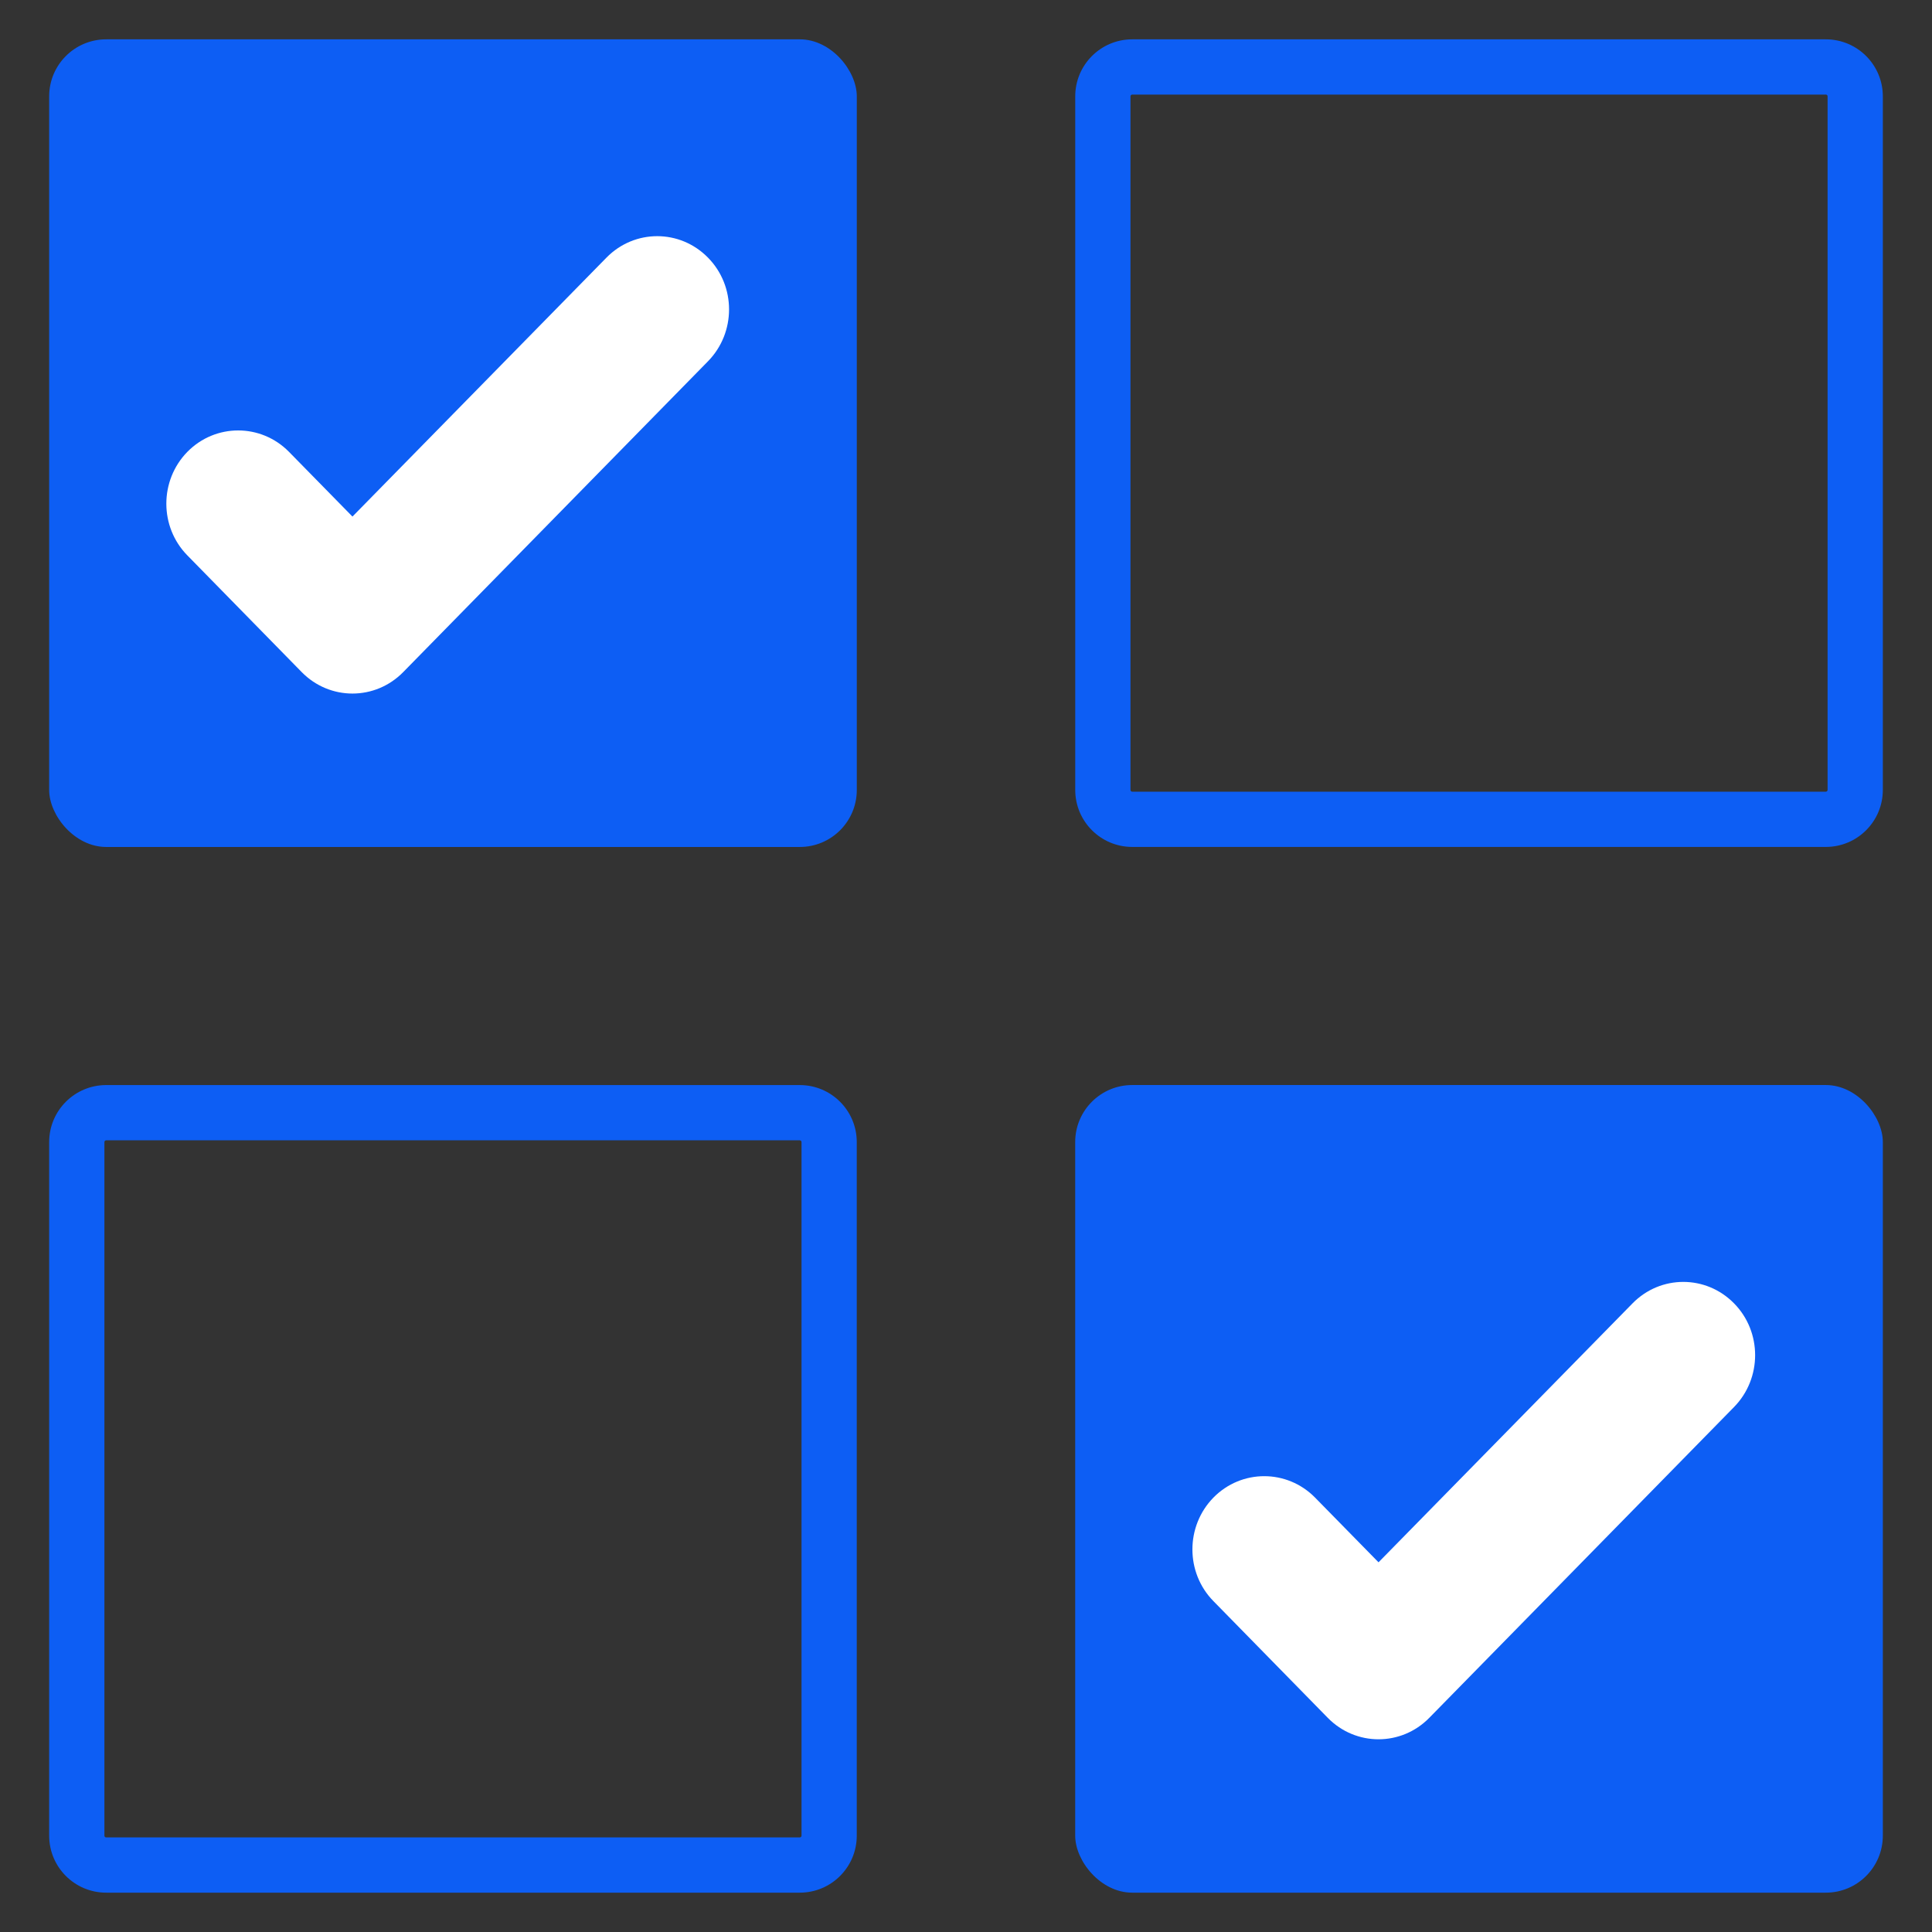 <svg xmlns="http://www.w3.org/2000/svg" id="Layer_1" data-name="Layer 1" viewBox="0 0 524.58 524.58"><rect x="0" y="0" width="524.58" height="524.58" fill="#333333" stroke="none"/><defs><style> .cls-1 { fill: #fff; fill-rule: evenodd; } .cls-1, .cls-2 { stroke-width: 0px; } .cls-2 { fill: #0d5ef4; } </style></defs><g><rect class="cls-2" x="13.35" y="10.68" width="219.29" height="219.29" rx="15.48" ry="15.48"></rect><g id="Page-1"><g id="Icon-Set-Filled"><path id="checkmark" class="cls-1" d="M192.24,69.96c-7.62-7.78-19.96-7.78-27.58,0l-68.96,70.3-17.24-17.58c-7.62-7.74-19.97-7.74-27.58,0-7.62,7.78-7.62,20.39,0,28.13l31.03,31.67c7.62,7.78,19.96,7.78,27.58,0l82.75-84.39c7.62-7.78,7.62-20.39,0-28.13"></path></g></g></g><path class="cls-2" d="M495.75,25.68c.27,0,.48.22.48.48v188.32c0,.27-.22.48-.48.48h-188.32c-.27,0-.48-.22-.48-.48V26.16c0-.27.22-.48.48-.48h188.32M495.75,10.68h-188.32c-8.55,0-15.48,6.93-15.48,15.48v188.32c0,8.55,6.93,15.48,15.48,15.48h188.32c8.55,0,15.48-6.93,15.48-15.48V26.16c0-8.55-6.93-15.48-15.48-15.48h0Z"></path><path class="cls-2" d="M217.15,309.62c.27,0,.48.22.48.48v188.32c0,.27-.22.48-.48.48H28.83c-.27,0-.48-.22-.48-.48v-188.32c0-.27.22-.48.48-.48h188.32M217.15,294.62H28.83c-8.55,0-15.48,6.93-15.48,15.48v188.32c0,8.55,6.93,15.48,15.48,15.48h188.32c8.55,0,15.48-6.93,15.48-15.48v-188.32c0-8.55-6.93-15.48-15.48-15.48h0Z"></path><g><rect class="cls-2" x="291.94" y="294.61" width="219.29" height="219.29" rx="15.48" ry="15.48"></rect><g id="Page-1-2" data-name="Page-1"><g id="Icon-Set-Filled-2" data-name="Icon-Set-Filled"><path id="checkmark-2" data-name="checkmark" class="cls-1" d="M470.84,353.9c-7.62-7.78-19.96-7.78-27.58,0l-68.96,70.3-17.24-17.58c-7.62-7.74-19.97-7.74-27.58,0-7.62,7.78-7.62,20.39,0,28.13l31.03,31.67c7.62,7.78,19.96,7.78,27.58,0l82.75-84.39c7.62-7.78,7.62-20.39,0-28.13"></path></g></g></g></svg>